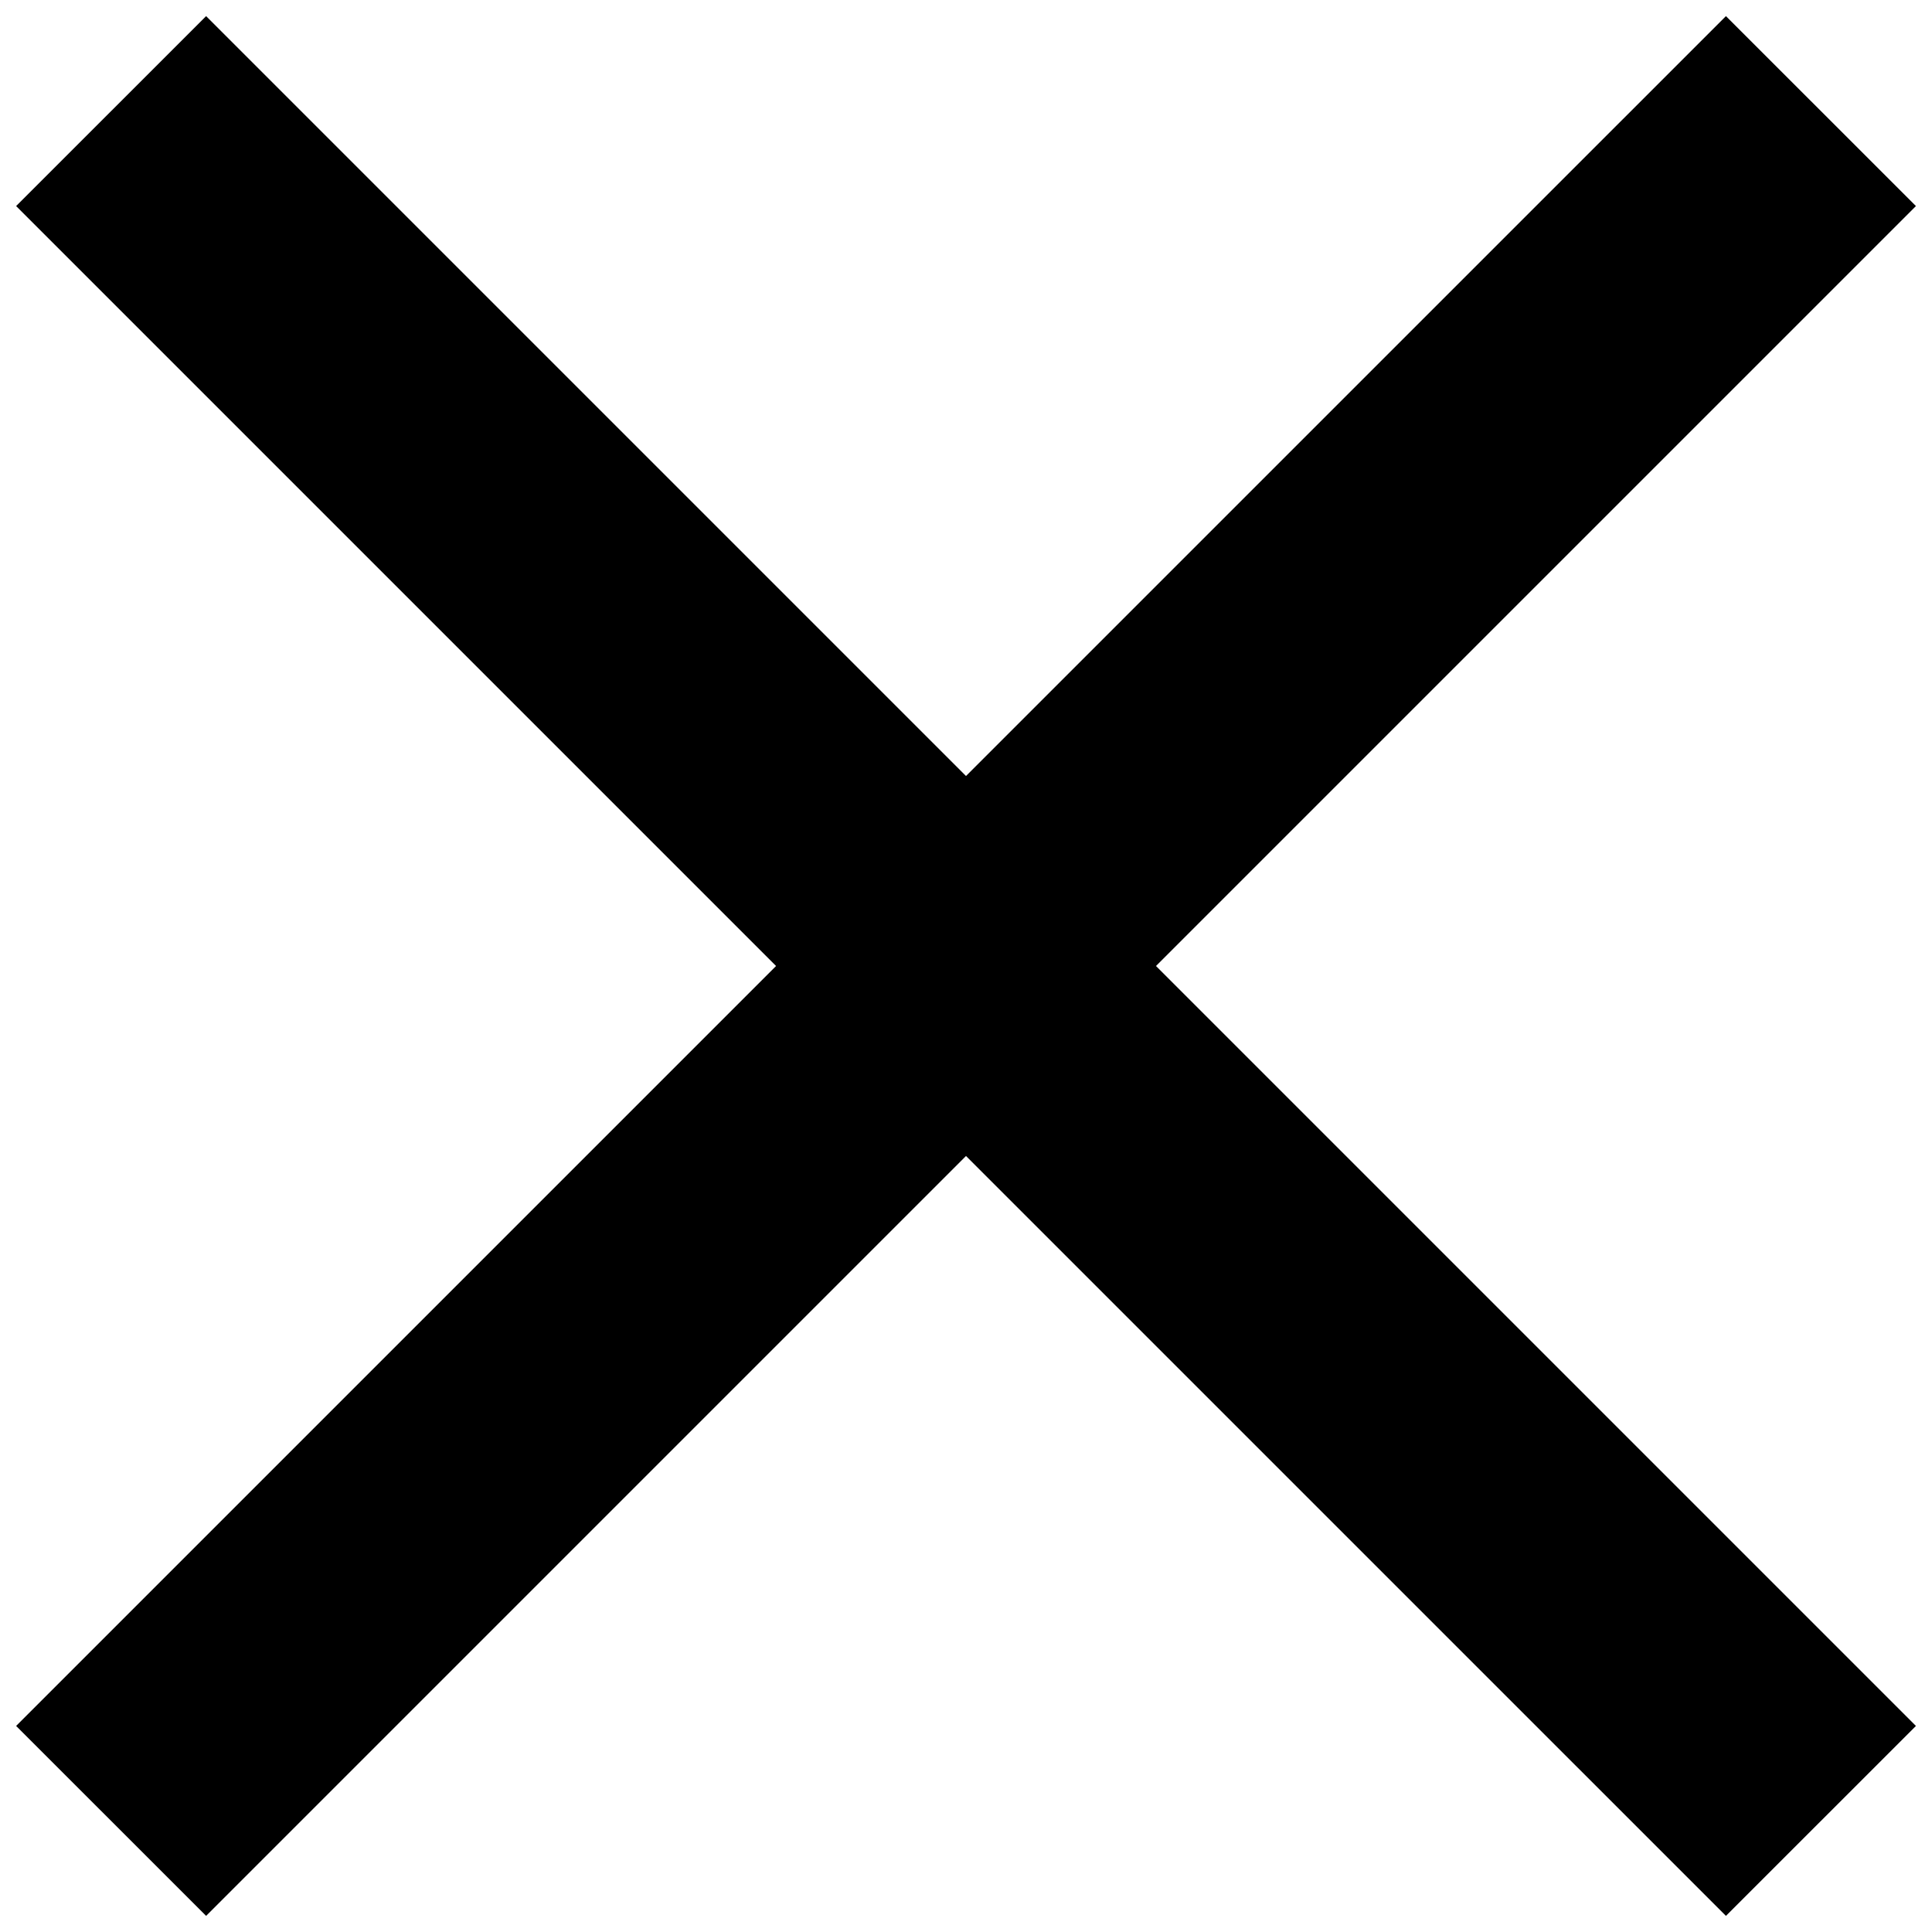 <svg width="35" height="35" viewBox="0 0 35 35" fill="none" xmlns="http://www.w3.org/2000/svg">
    <path d="M3.734 34.708L0.292 31.267L14.059 17.5L0.292 3.733L3.734 0.292L17.5 14.058L31.267 0.292L34.709 3.733L20.942 17.5L34.709 31.267L31.267 34.708L17.5 20.942L3.734 34.708Z" fill="black"/>
</svg>
